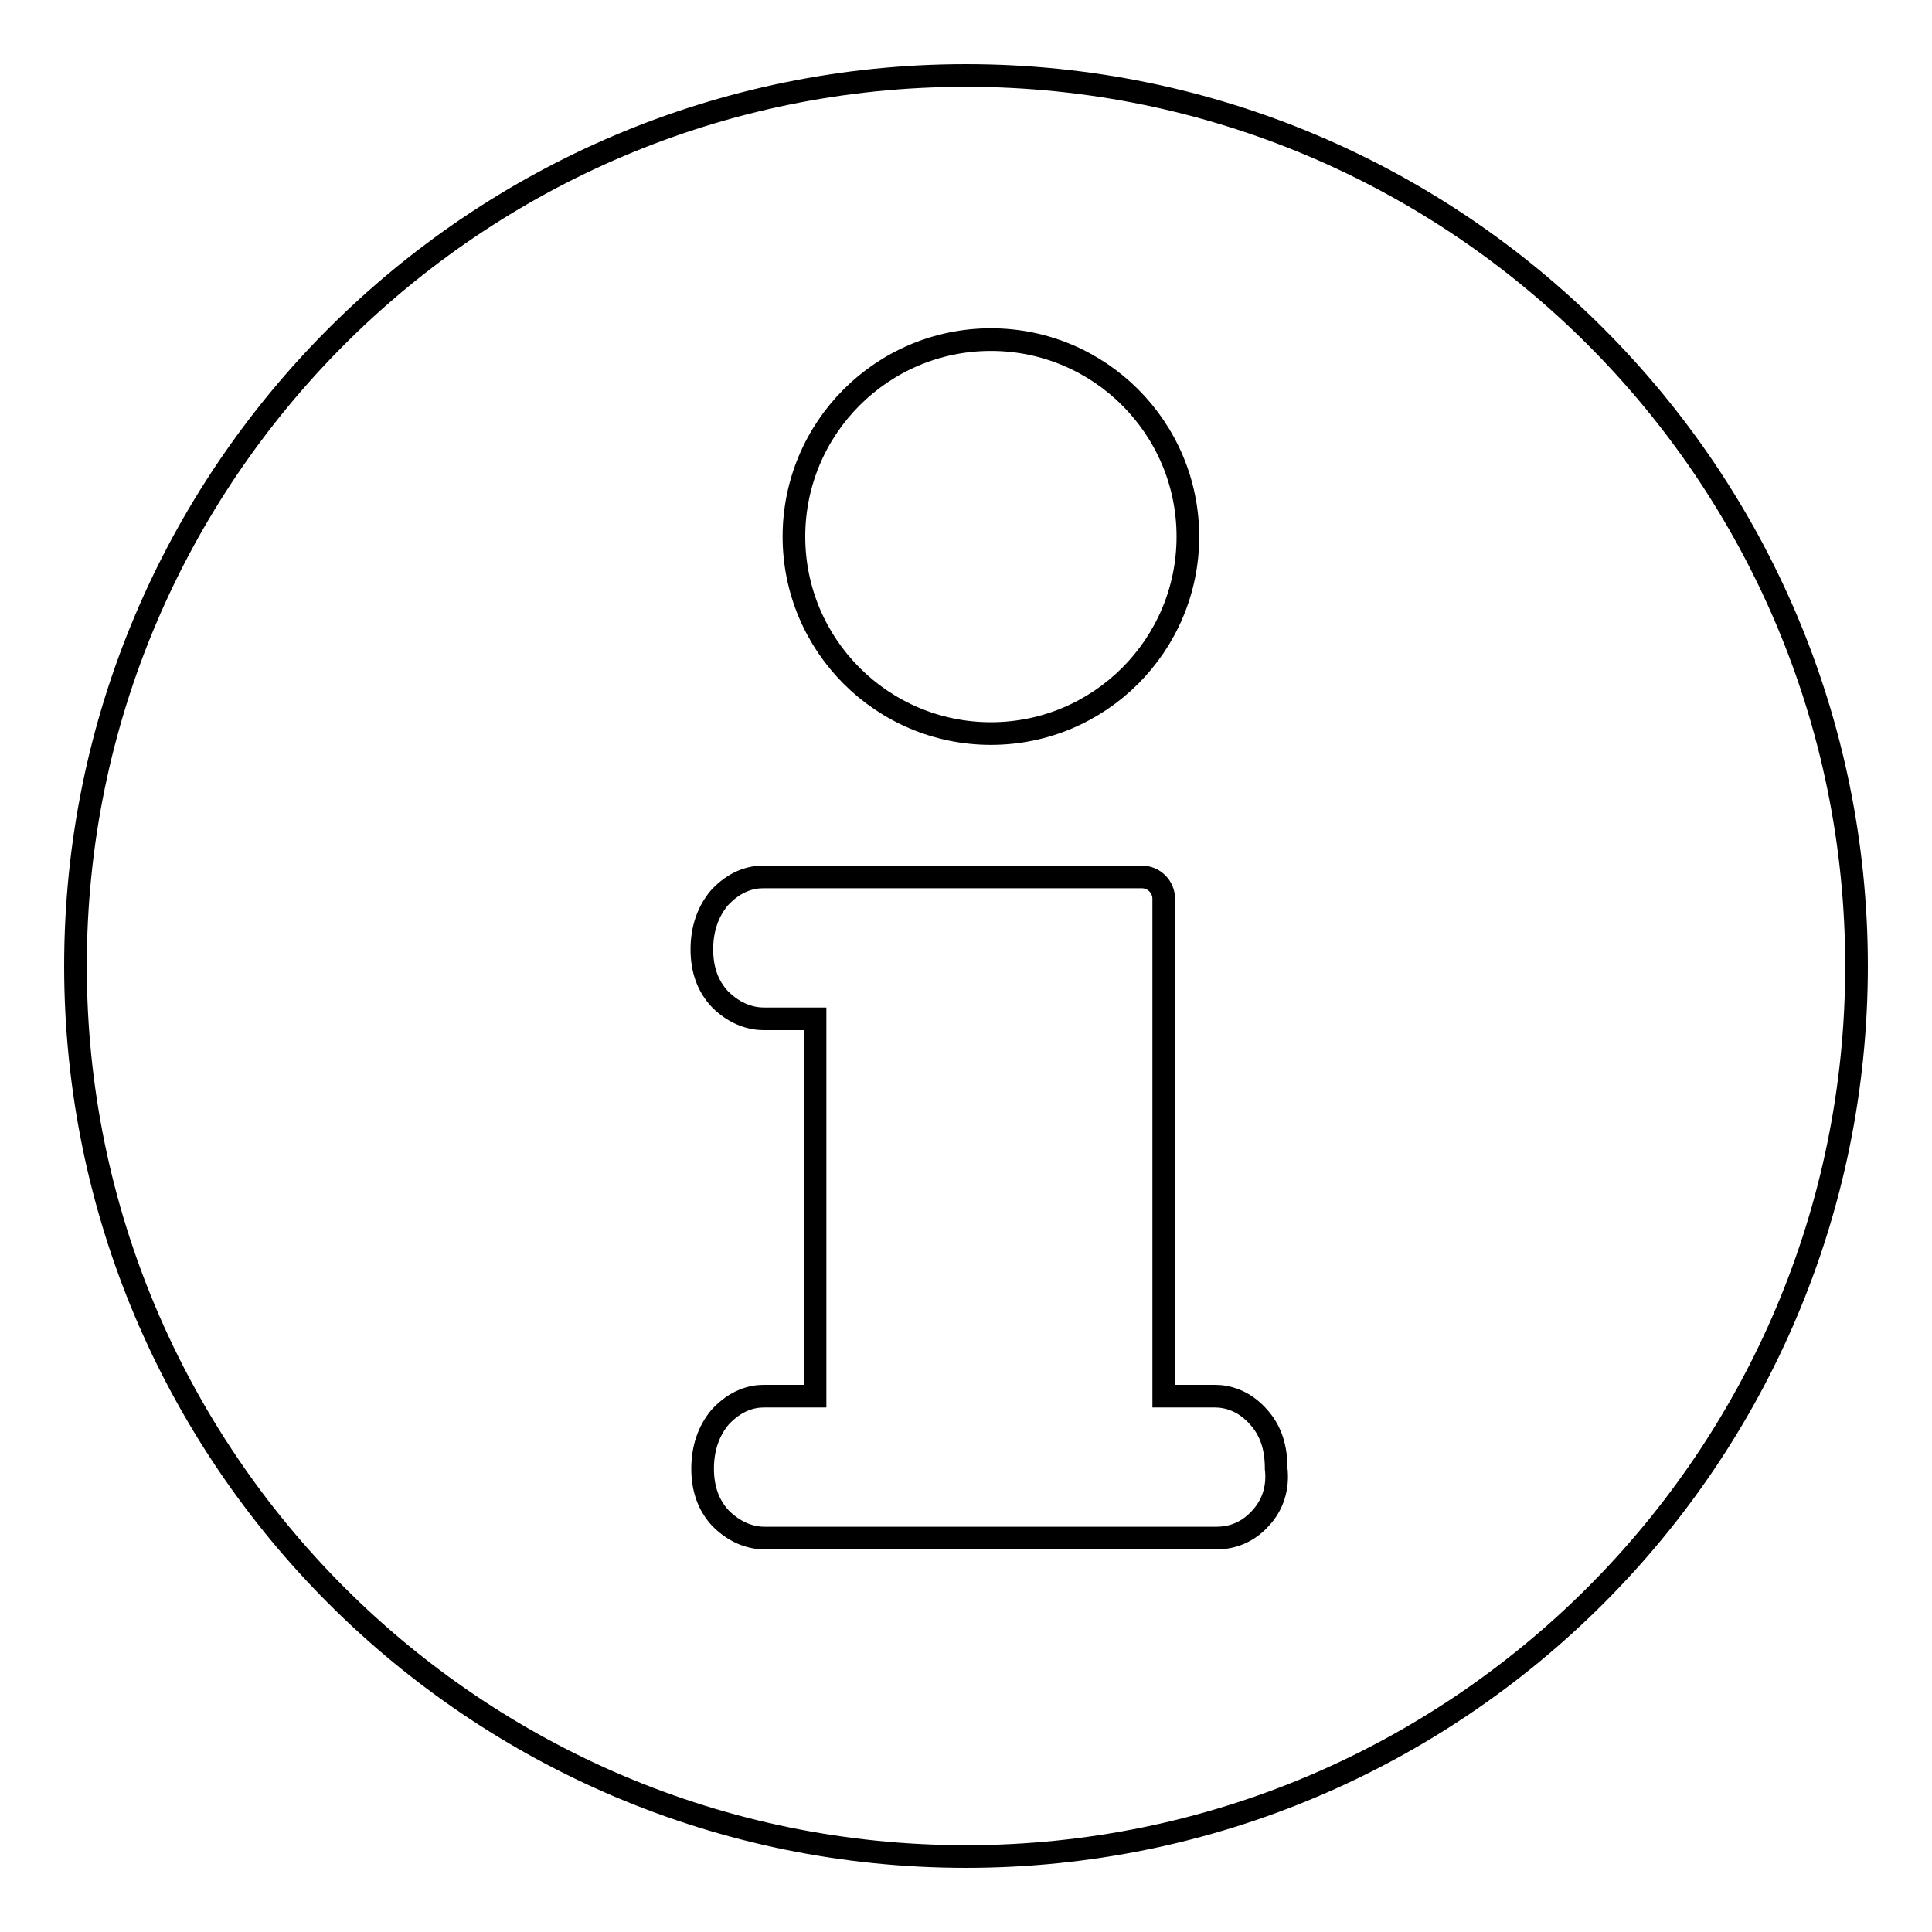 <?xml version="1.0" encoding="utf-8"?>
<!-- Svg Vector Icons : http://www.onlinewebfonts.com/icon -->
<!DOCTYPE svg PUBLIC "-//W3C//DTD SVG 1.1//EN" "http://www.w3.org/Graphics/SVG/1.1/DTD/svg11.dtd">
<svg version="1.1" xmlns="http://www.w3.org/2000/svg" xmlns:xlink="http://www.w3.org/1999/xlink" x="0px" y="0px" viewBox="0 0 256 256" enable-background="new 0 0 256 256" xml:space="preserve">
<g><g><path stroke-width="3" fill-opacity="0" stroke="#000000"  d="M128,10C62.9,10,10,62.9,10,128c0,65.1,52.9,118,118,118c65.1,0,118-52.9,118-118C246,62.9,193.1,10,128,10z M131.3,45c14.4,0,26.1,11.7,26.1,26.1c0,14.4-11.7,26.1-26.1,26.1s-26.1-11.7-26.1-26.1C105.2,56.7,116.9,45,131.3,45z M167,201.2c-2,2.2-4.3,2.6-5.8,2.6h-59.9c-1.5,0-3.7-0.5-5.8-2.6c-1.6-1.7-2.4-3.9-2.4-6.6c0-2.7,0.8-5,2.3-6.8c2.1-2.3,4.3-2.8,5.8-2.8h6.8V135h-6.8c-1.5,0-3.7-0.5-5.8-2.6c-1.6-1.7-2.4-3.9-2.4-6.6c0-2.7,0.8-5,2.3-6.8c2.1-2.3,4.3-2.8,5.8-2.8h50.2c1.6,0,2.9,1.3,2.9,2.9v65.9h6.8c1.5,0,3.8,0.5,5.8,2.8c1.6,1.8,2.3,4,2.3,6.8C169.4,197.2,168.6,199.5,167,201.2z"/></g></g>
</svg>